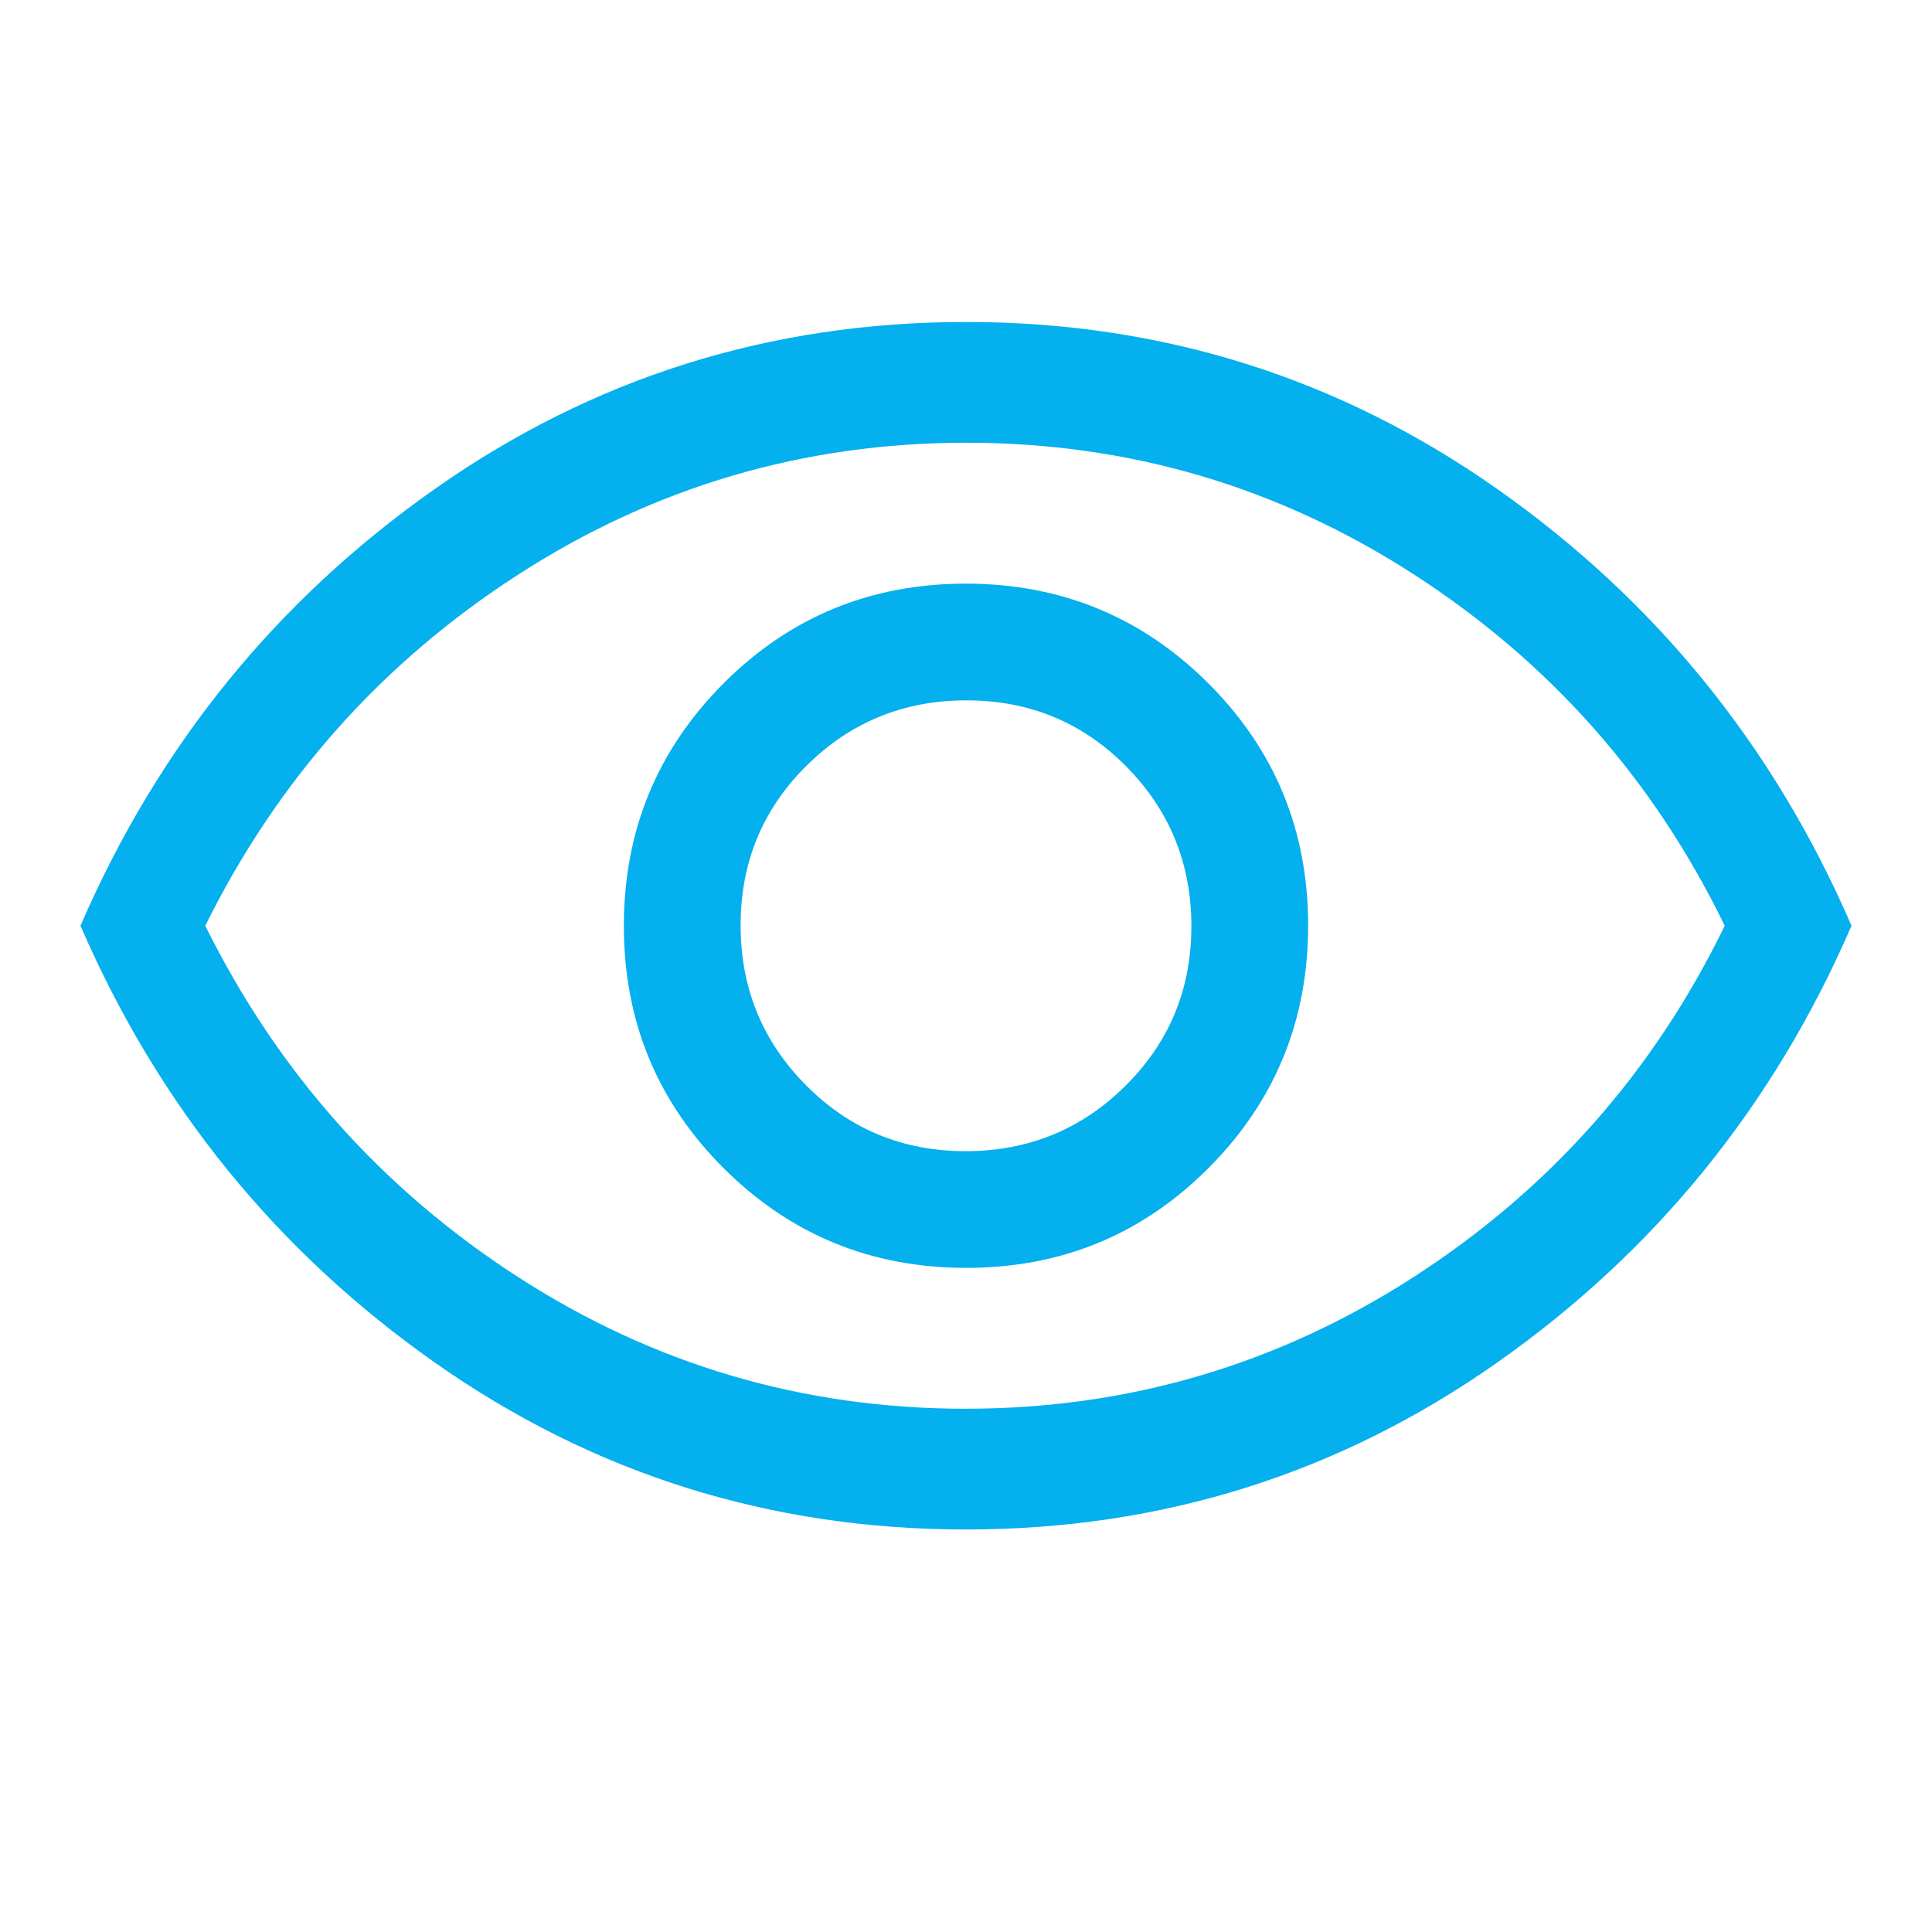 <svg width="32" height="32" viewBox="0 0 32 32" fill="none" xmlns="http://www.w3.org/2000/svg">
<path d="M16.004 21C17.579 21 18.917 20.449 20.017 19.346C21.117 18.243 21.667 16.904 21.667 15.329C21.667 13.754 21.115 12.417 20.013 11.317C18.91 10.217 17.571 9.667 15.996 9.667C14.421 9.667 13.083 10.218 11.983 11.32C10.883 12.423 10.333 13.762 10.333 15.337C10.333 16.912 10.885 18.25 11.987 19.35C13.09 20.45 14.429 21 16.004 21ZM15.992 19.067C14.953 19.067 14.072 18.703 13.35 17.975C12.628 17.248 12.267 16.365 12.267 15.325C12.267 14.286 12.63 13.405 13.358 12.683C14.085 11.961 14.969 11.6 16.008 11.6C17.047 11.6 17.928 11.964 18.65 12.691C19.372 13.419 19.733 14.302 19.733 15.341C19.733 16.38 19.37 17.261 18.642 17.983C17.915 18.706 17.031 19.067 15.992 19.067ZM16 25.333C12.755 25.333 9.822 24.411 7.2 22.567C4.578 20.722 2.622 18.311 1.333 15.333C2.622 12.355 4.578 9.944 7.2 8.1C9.822 6.255 12.755 5.333 16 5.333C19.244 5.333 22.178 6.255 24.8 8.1C27.422 9.944 29.378 12.355 30.667 15.333C29.378 18.311 27.422 20.722 24.8 22.567C22.178 24.411 19.244 25.333 16 25.333ZM15.994 23.333C18.687 23.333 21.161 22.605 23.417 21.15C25.672 19.694 27.389 17.756 28.567 15.333C27.389 12.911 25.674 10.972 23.422 9.517C21.171 8.061 18.698 7.333 16.006 7.333C13.313 7.333 10.839 8.061 8.583 9.517C6.328 10.972 4.6 12.911 3.4 15.333C4.6 17.756 6.326 19.694 8.578 21.15C10.829 22.605 13.302 23.333 15.994 23.333Z" fill="#04B0ED"/>
</svg>
